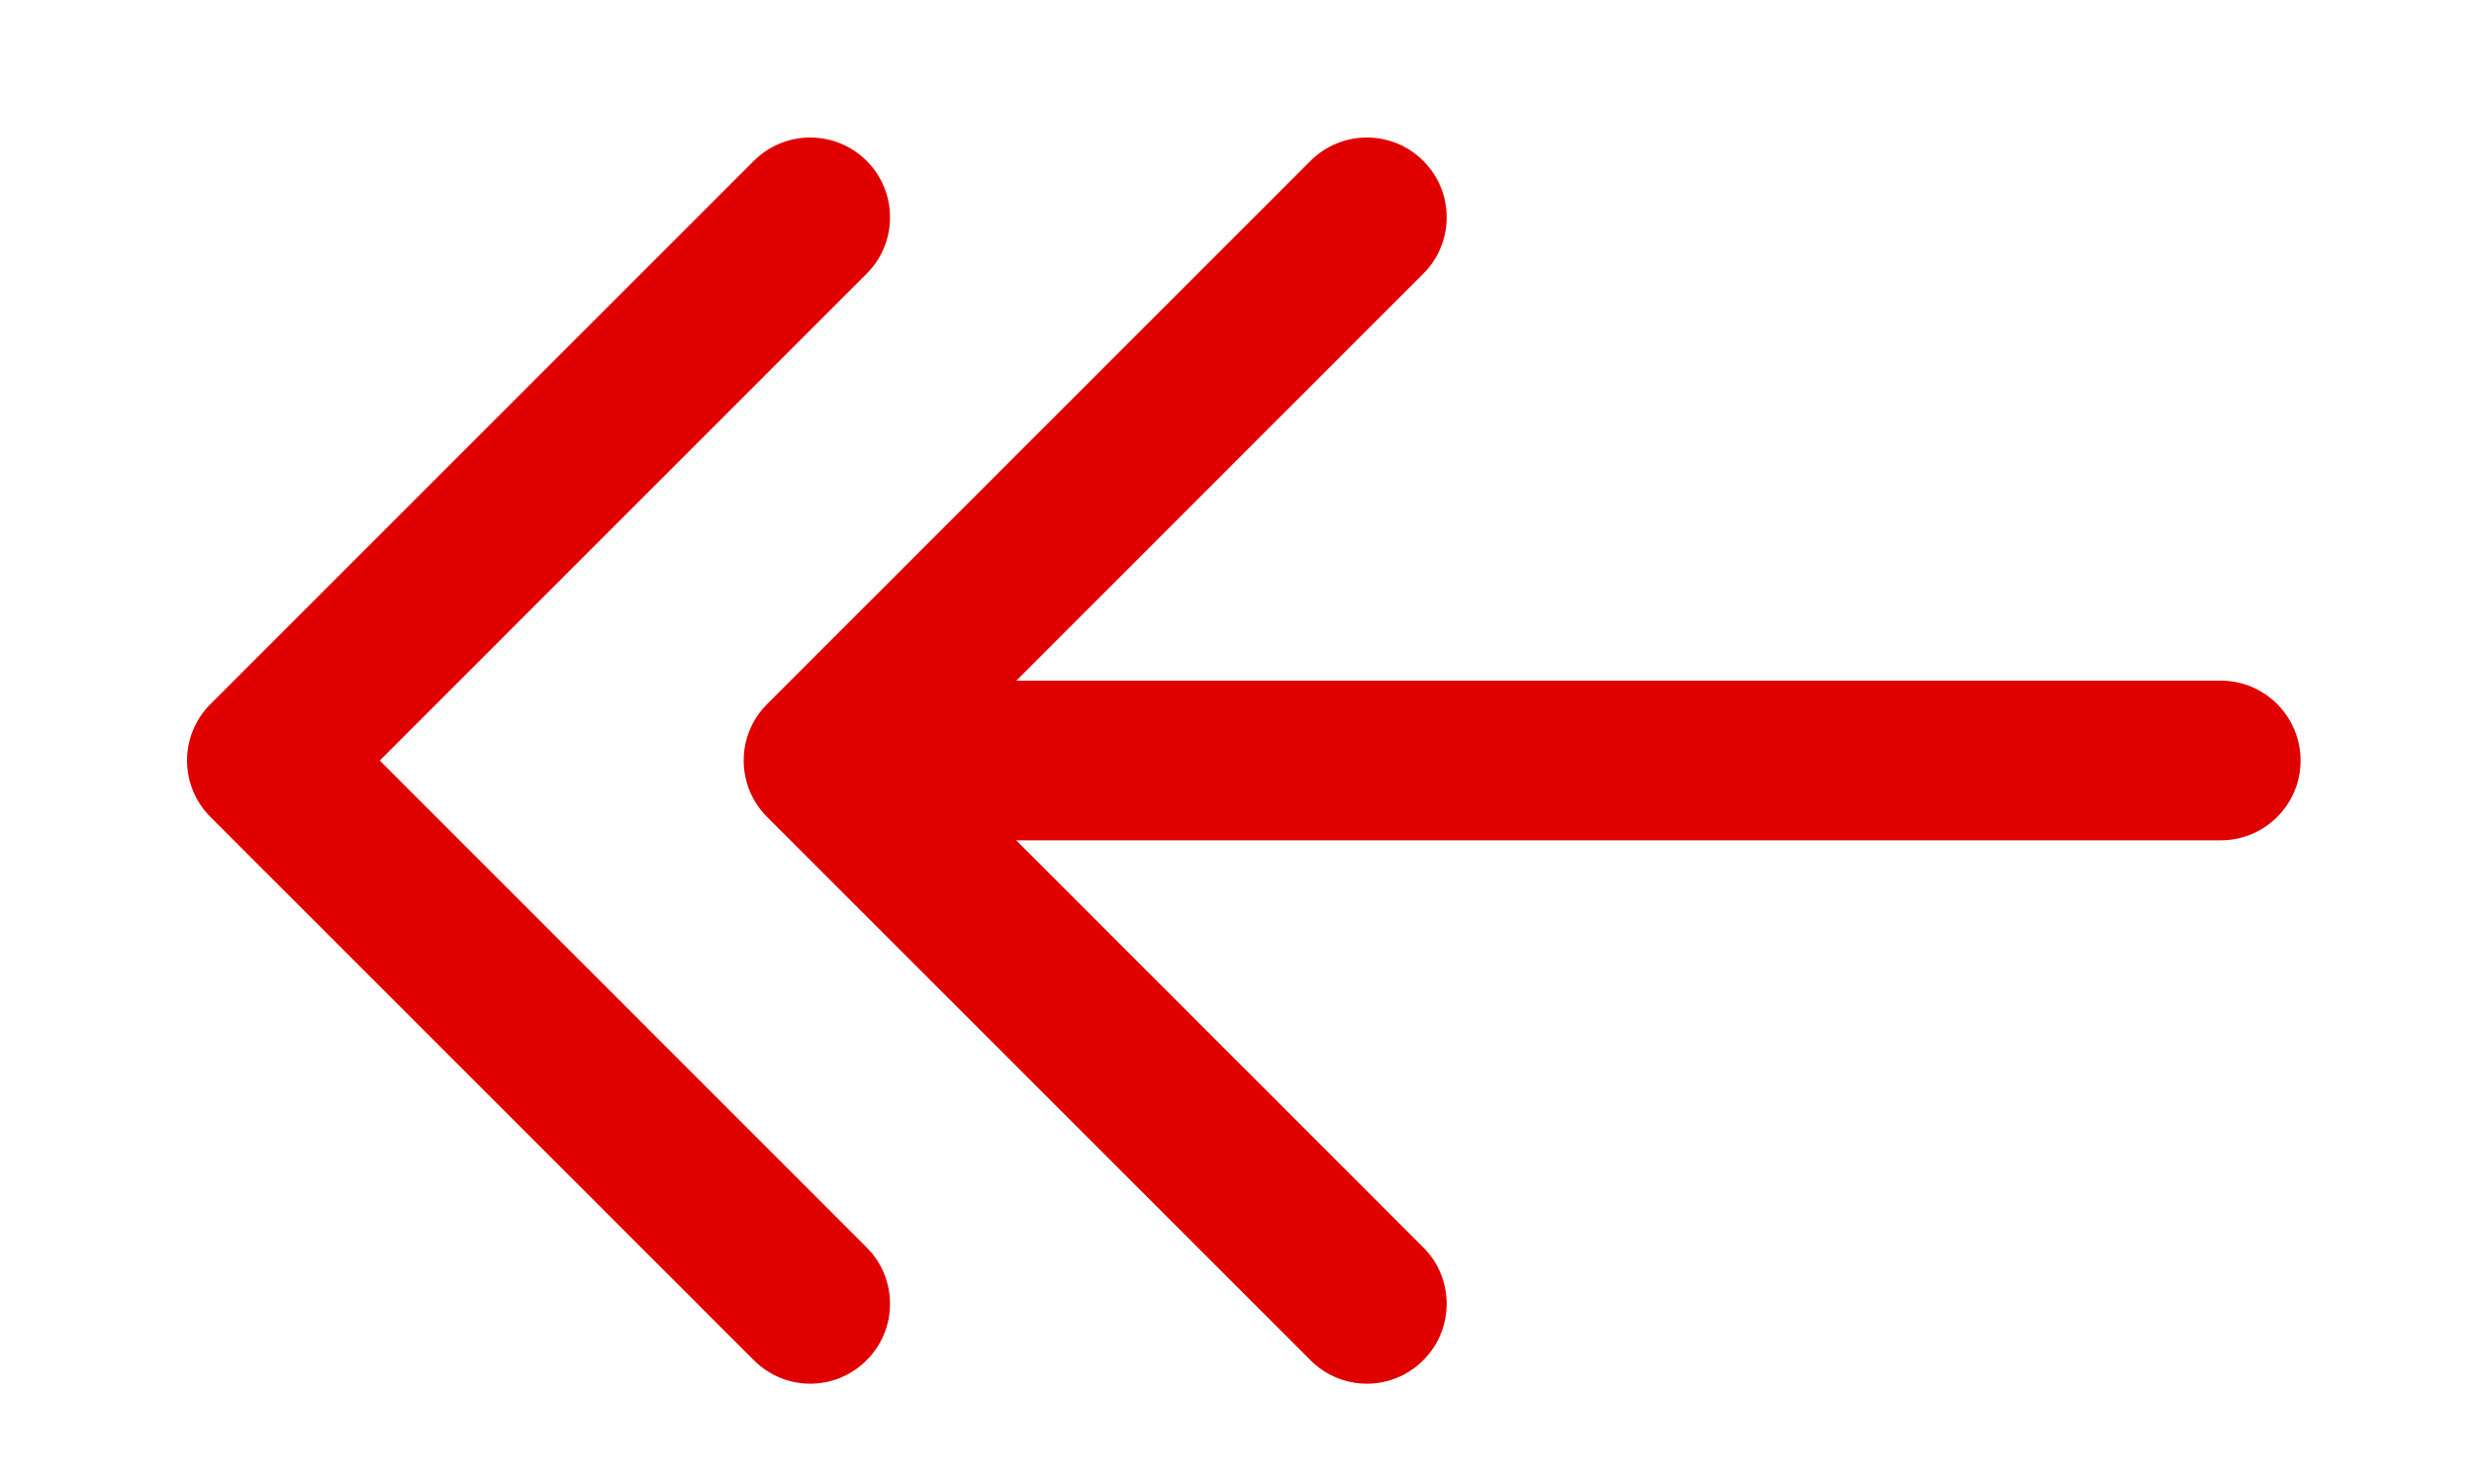 <?xml version="1.0" encoding="UTF-8" standalone="no"?>
<!-- Created with Inkscape (http://www.inkscape.org/) -->

<svg
   xmlns:dc="http://purl.org/dc/elements/1.1/"
   xmlns:cc="http://creativecommons.org/ns#"
   xmlns:rdf="http://www.w3.org/1999/02/22-rdf-syntax-ns#"
   xmlns:svg="http://www.w3.org/2000/svg"
   xmlns="http://www.w3.org/2000/svg"
   xmlns:sodipodi="http://sodipodi.sourceforge.net/DTD/sodipodi-0.dtd"
   xmlns:inkscape="http://www.inkscape.org/namespaces/inkscape"
   id="svg2"
   version="1.1"
   inkscape:version="0.48.4 r9939"
   width="25"
   height="15"
   xml:space="preserve"
   sodipodi:docname="last.svg"><defs
     id="defs6"><clipPath
       clipPathUnits="userSpaceOnUse"
       id="clipPath16"><path
         d="m 0,17.086 10.076,0 L 10.076,0 0,0 0,17.086 z"
         id="path18"
         inkscape:connector-curvature="0" /></clipPath></defs><sodipodi:namedview
     pagecolor="#ffffff"
     bordercolor="#666666"
     borderopacity="1"
     objecttolerance="10"
     gridtolerance="10"
     guidetolerance="10"
     inkscape:pageopacity="0"
     inkscape:pageshadow="2"
     inkscape:window-width="1321"
     inkscape:window-height="744"
     id="namedview4"
     showgrid="false"
     inkscape:zoom="11.049724"
     inkscape:cx="-9.9018748"
     inkscape:cy="7.7829999"
     inkscape:window-x="45"
     inkscape:window-y="24"
     inkscape:window-maximized="1"
     inkscape:current-layer="g12" /><g
     id="g10"
     inkscape:groupmode="layer"
     inkscape:label="last"
     transform="matrix(1.25,0,0,-1.25,0,15)"><g
       id="g12"
       transform="matrix(0,1,-1,0,18.381,0.305)"
       style="fill:#e10000;fill-opacity:1"><g
         id="g14"
         clip-path="url(#clipPath16)"
         style="fill:#e10000;fill-opacity:1"
         transform="matrix(-1,0,0,-1,10.583,16.869)"><g
           id="g20"
           transform="translate(5.038,5.127)"
           style="fill:#e10000;fill-opacity:1"><path
             d="m 0,0 c -0.356,0 -0.646,0.289 -0.646,0.645 l 0,10.669 c 0,0.356 0.29,0.645 0.646,0.645 0.356,0 0.645,-0.289 0.645,-0.645 l 0,-10.669 C 0.645,0.289 0.356,0 0,0"
             style="fill:#e10000;fill-opacity:1;fill-rule:nonzero;stroke:none"
             id="path22"
             inkscape:connector-curvature="0" /></g><g
           id="g24"
           transform="translate(5.038,4.5)"
           style="fill:#e10000;fill-opacity:1"><path
             d="m 0,0 0,0 c -0.172,0 -0.335,0.068 -0.456,0.189 l -4.393,4.393 c -0.252,0.252 -0.252,0.66 0,0.912 0.252,0.252 0.661,0.252 0.912,0 L 0,1.558 3.937,5.494 c 0.251,0.252 0.66,0.252 0.912,0 0.253,-0.252 0.253,-0.66 0,-0.912 L 0.456,0.189 C 0.335,0.068 0.171,0 0,0"
             style="fill:#e10000;fill-opacity:1;fill-rule:nonzero;stroke:none"
             id="path26"
             inkscape:connector-curvature="0" /></g><g
           id="g28"
           transform="translate(5.038,0)"
           style="fill:#e10000;fill-opacity:1"><path
             d="m 0,0 0,0 c -0.172,0 -0.335,0.068 -0.456,0.189 l -4.393,4.393 c -0.252,0.252 -0.252,0.66 0,0.912 0.252,0.252 0.661,0.252 0.912,0 L 0,1.558 3.937,5.494 c 0.251,0.252 0.66,0.252 0.912,0 0.253,-0.252 0.253,-0.66 0,-0.912 L 0.456,0.189 C 0.335,0.068 0.171,0 0,0"
             style="fill:#e10000;fill-opacity:1;fill-rule:nonzero;stroke:none"
             id="path30"
             inkscape:connector-curvature="0" /></g></g></g></g></svg>
